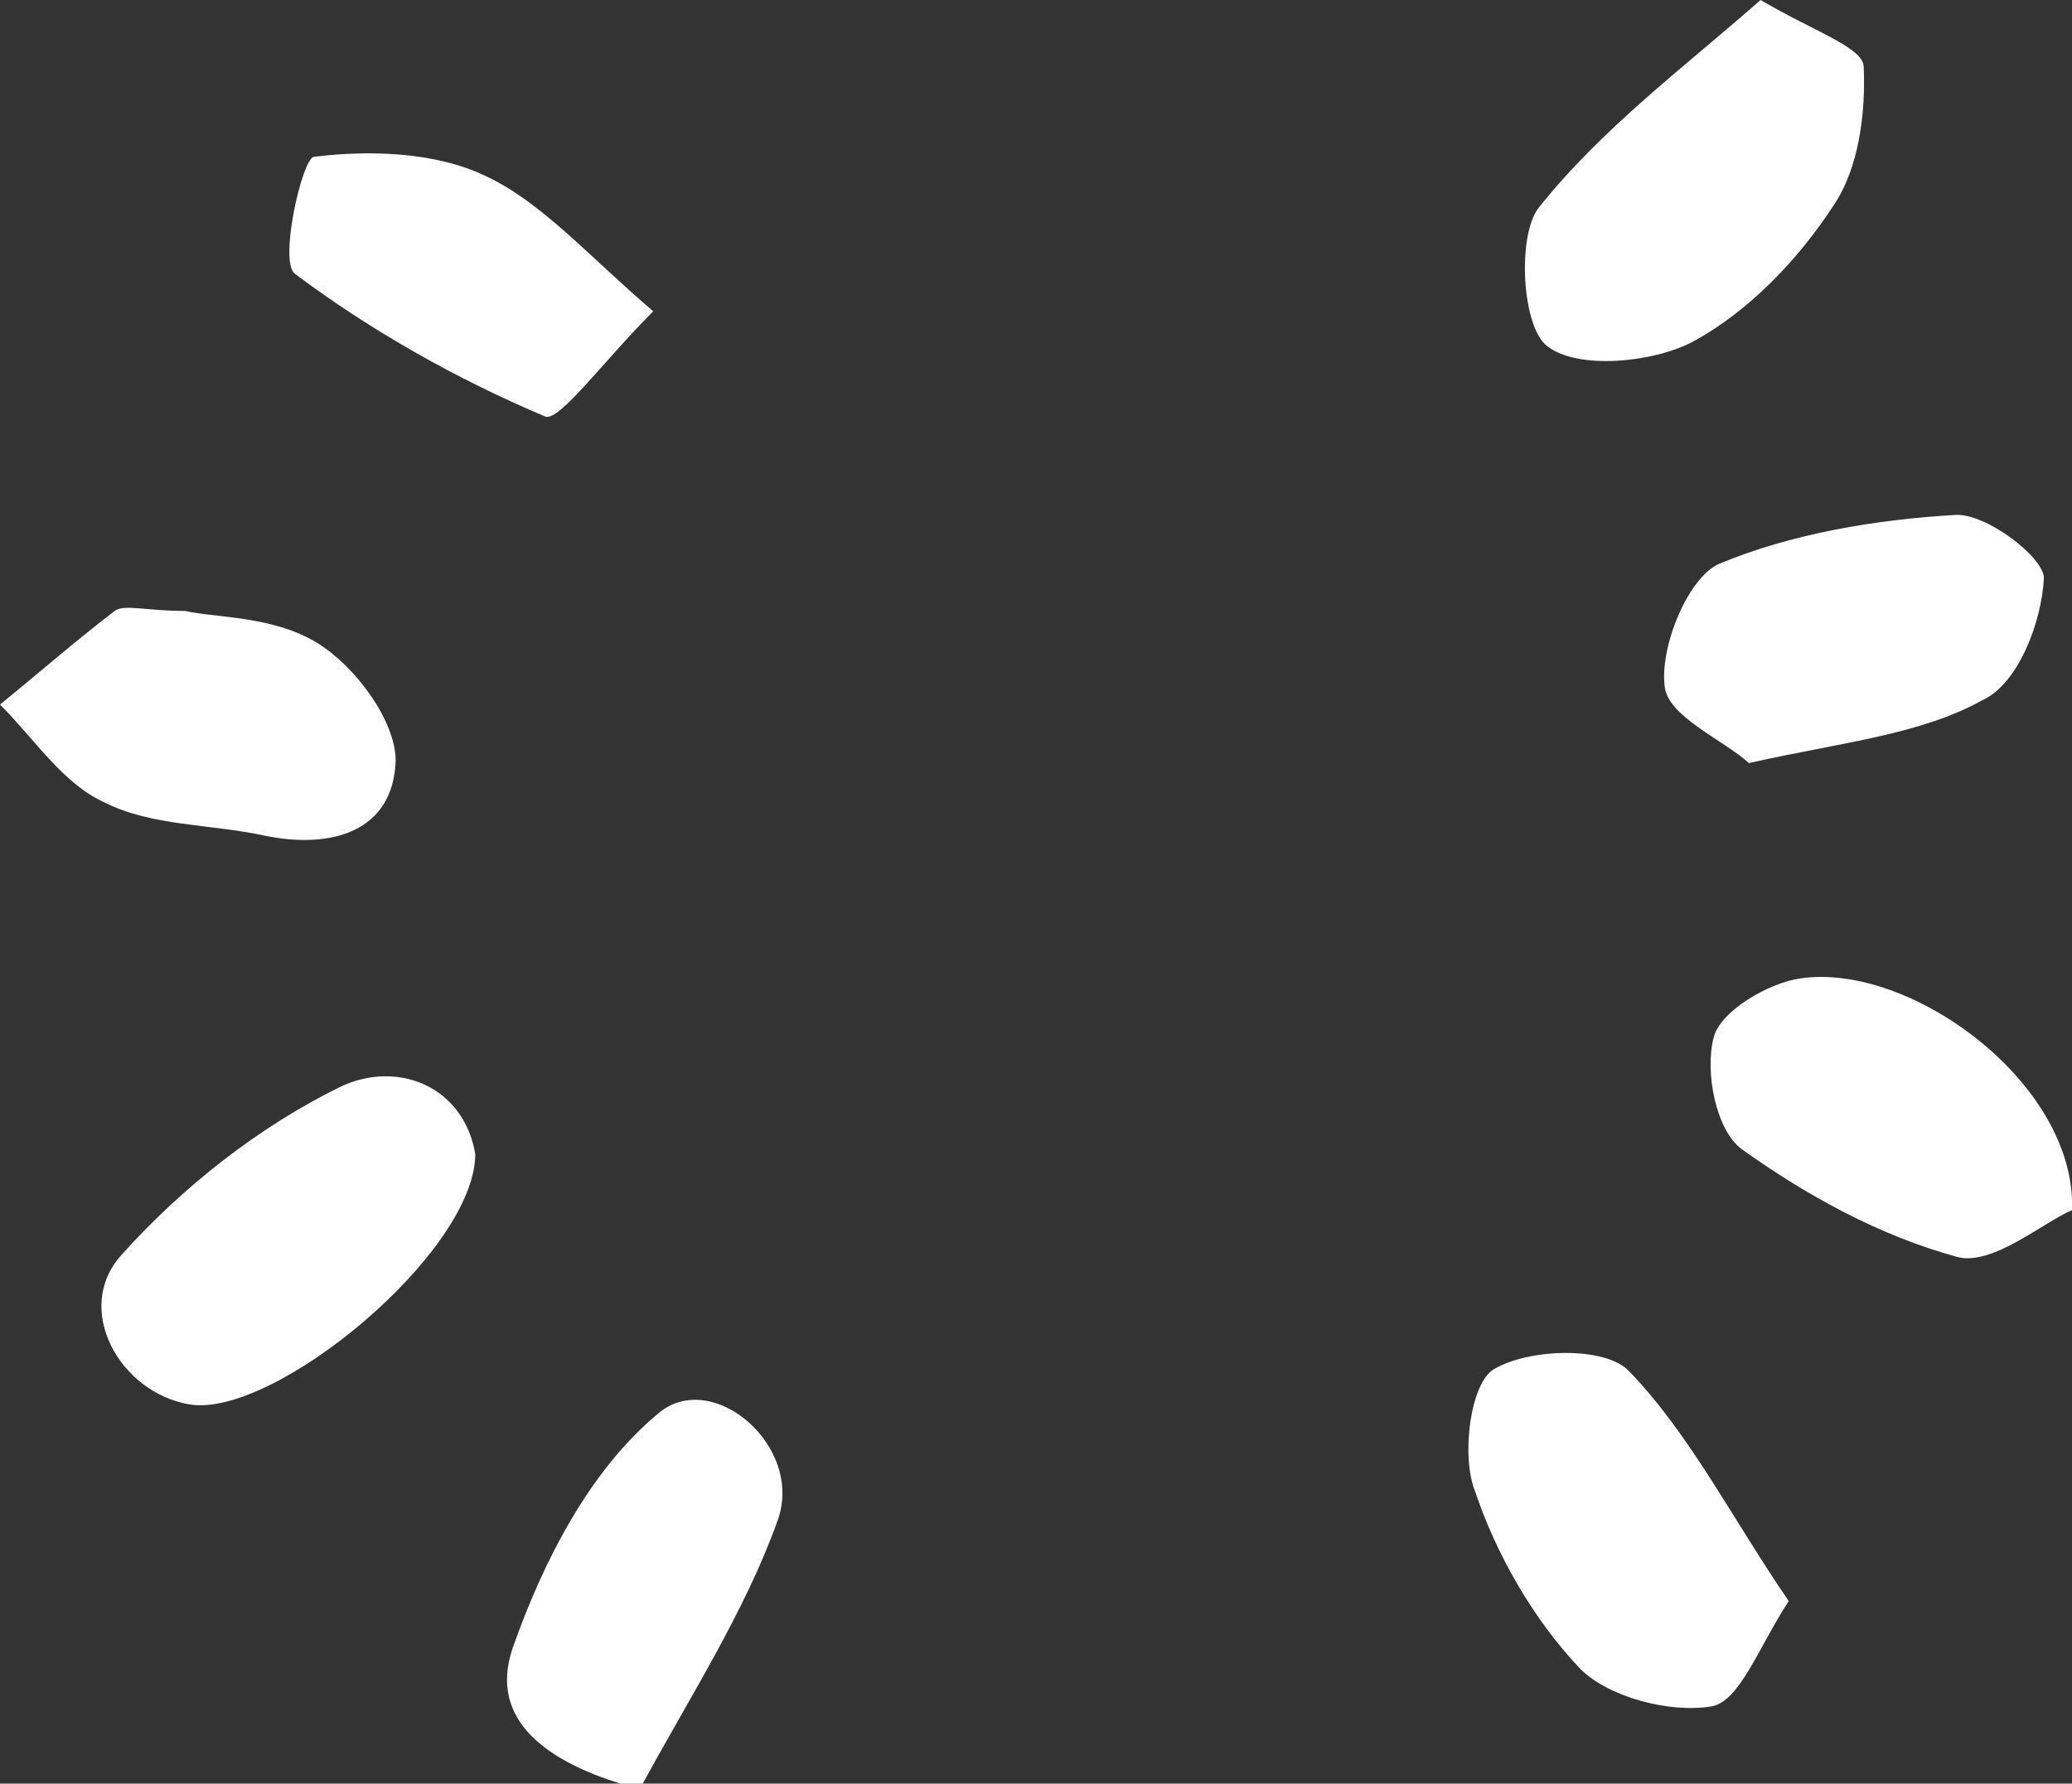 <?xml version="1.0" encoding="utf-8"?>
<!-- Generator: Adobe Illustrator 21.1.0, SVG Export Plug-In . SVG Version: 6.00 Build 0)  -->
<!DOCTYPE svg PUBLIC "-//W3C//DTD SVG 1.1//EN" "http://www.w3.org/Graphics/SVG/1.1/DTD/svg11.dtd">
<svg version="1.1" id="レイヤー_1" xmlns="http://www.w3.org/2000/svg" xmlns:xlink="http://www.w3.org/1999/xlink" x="0px"
	 y="0px" viewBox="0 0 88.5 76.2" enable-background="new 0 0 88.5 76.2" xml:space="preserve">
<rect x="0" y="0" width="88.5" height="76.2" fill="#333333" stroke="none"/>
<path fill="#FFFFFF" d="M26.5,76.2c-2.9-0.9-5.7-2.6-4.6-5.8c1.3-3.7,3.3-7.6,6.2-10c2.3-2,6.3,1.4,5.1,4.6
	c-1.4,3.9-3.8,7.6-5.8,11.3C27.1,76.2,26.8,76.2,26.5,76.2z"/>
<path fill="#FFFFFF" d="M75.2,0c2.2,1.3,4.3,2,4.4,2.8c0.1,2-0.2,4.4-1.3,6c-1.5,2.3-3.6,4.5-6,5.8c-1.7,0.9-4.9,1.2-6.2,0.2
	c-1.1-0.8-1.3-4.7-0.4-5.9C68.4,5.5,71.9,2.9,75.2,0z"/>
<path fill="#FFFFFF" d="M20.3,49.3c0,4.2-8.6,11.3-12.2,10.7c-3-0.5-5-4.1-2.9-6.4c2.6-2.9,5.9-5.5,9.4-7.2
	C17,45.3,19.8,46.4,20.3,49.3z"/>
<path fill="#FFFFFF" d="M76.4,68.4c-1.3,2-2.1,4.3-3.3,4.5c-1.8,0.3-4.4-0.4-5.6-1.6c-2-2.1-3.6-4.9-4.5-7.6
	c-0.6-1.5-0.2-4.6,0.8-5.2c1.5-0.9,4.8-1,5.8,0.1C72.2,61.3,74,64.9,76.4,68.4z"/>
<path fill="#FFFFFF" d="M88.5,51.7c-1.2,0.5-3.4,2.4-4.9,2c-3.3-0.9-6.4-2.6-9.2-4.6c-1.1-0.8-1.6-3.3-1.2-4.8
	c0.3-1.1,2.3-2.3,3.7-2.5C81.6,41.1,88.7,46.3,88.5,51.7z"/>
<path fill="#FFFFFF" d="M74.7,32.6c-1.1-1-3.5-2-3.6-3.3c-0.2-1.7,1-4.6,2.3-5.2c3.1-1.3,6.7-1.9,10.1-2.1c1.3-0.1,3.8,1.8,3.8,2.7
	c-0.1,1.9-1.1,4.5-2.6,5.2C82,31.4,78.7,31.7,74.7,32.6z"/>
<path fill="#FFFFFF" d="M7.9,26.1c1.3,0.3,3.8,0.2,5.7,1.4c1.6,1,3.3,3.3,3.3,5c-0.1,3-2.7,3.8-5.6,3.2c-2.3-0.5-4.8-0.4-6.8-1.4
	c-1.8-0.8-3-2.7-4.5-4.2c1.6-1.3,3.2-2.7,4.9-4C5.3,25.8,6.2,26.1,7.9,26.1z"/>
<path fill="#FFFFFF" d="M27.9,13.3c-2.1,2.1-4,4.7-4.6,4.5c-3.8-1.6-7.5-3.7-10.7-6.1c-0.7-0.5,0.3-4.9,0.8-5
	c2.4-0.3,5.2-0.2,7.3,0.8C23.1,8.6,25.1,10.9,27.9,13.3z"/>
</svg>

